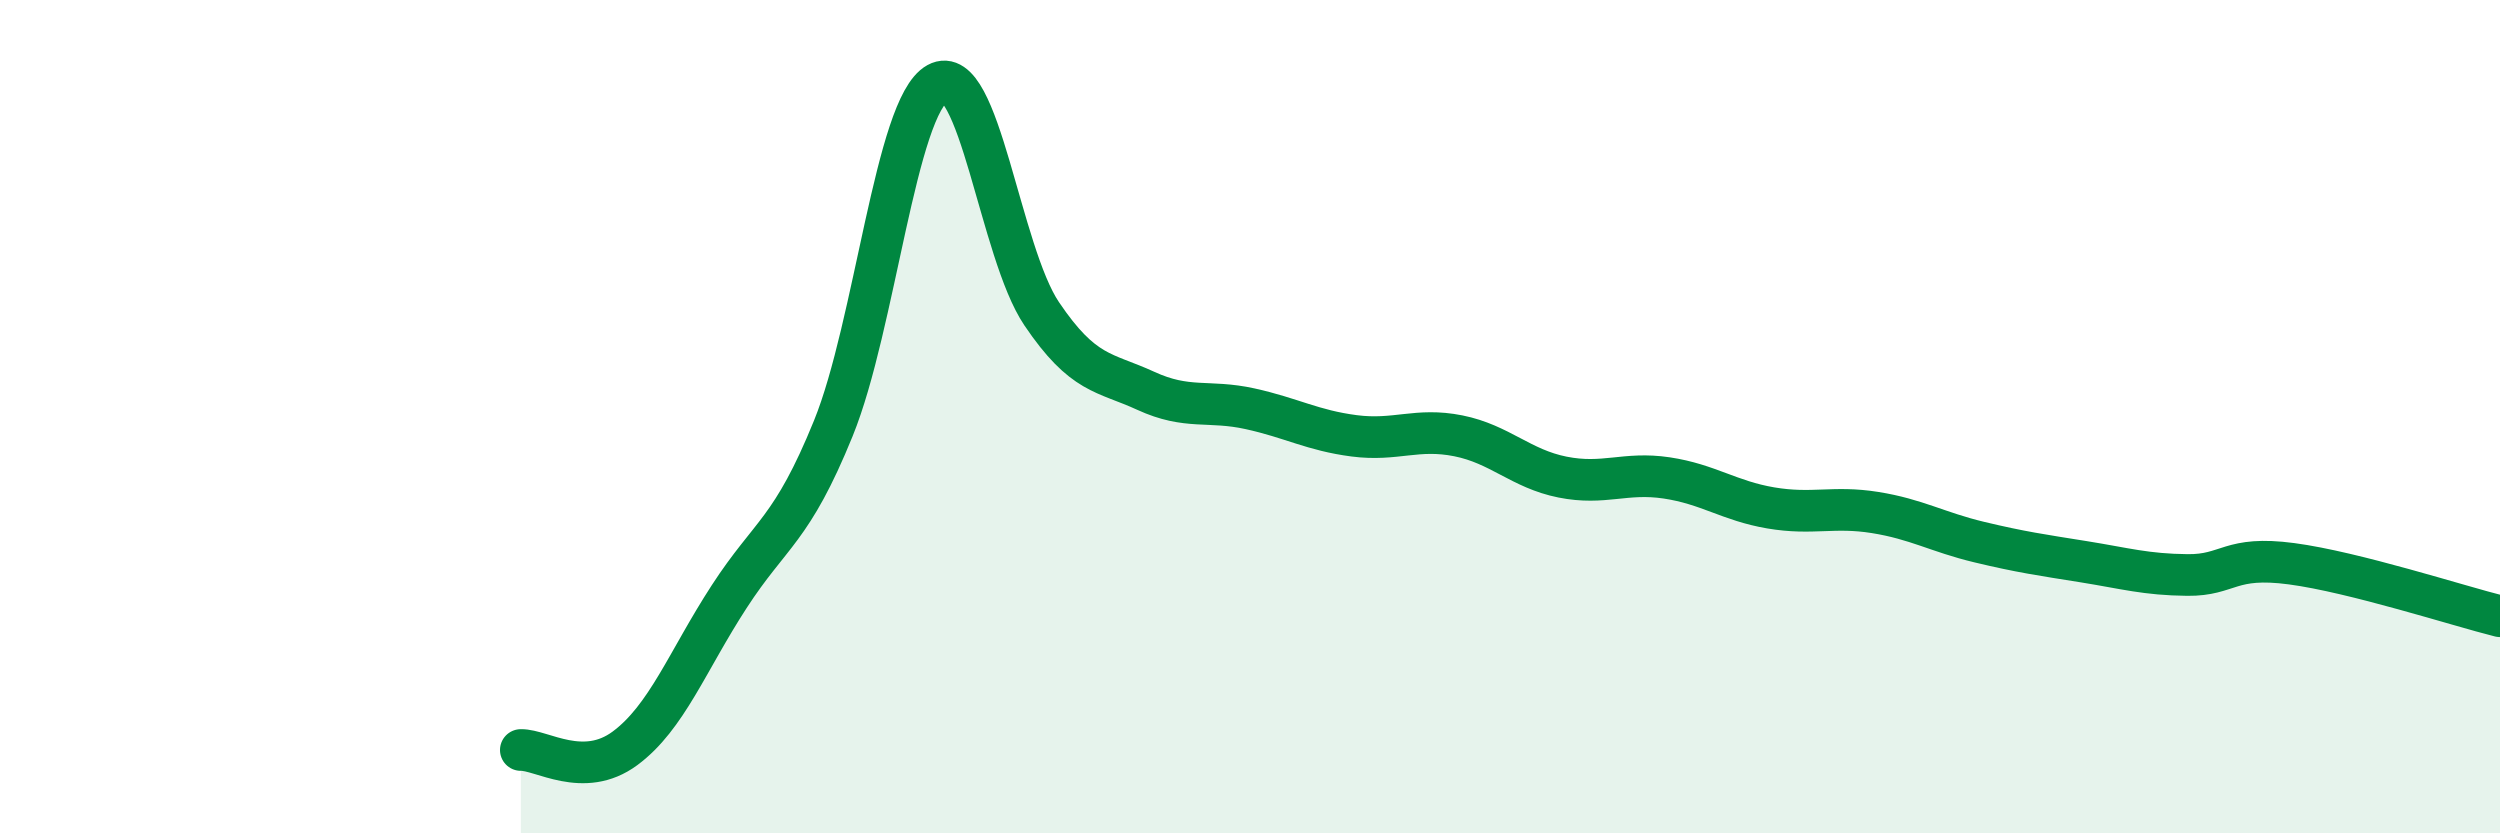
    <svg width="60" height="20" viewBox="0 0 60 20" xmlns="http://www.w3.org/2000/svg">
      <path
        d="M 12.5,18 C 13,17.99 14,18.7 15,17.96 C 16,17.22 16.5,15.86 17.5,14.32 C 18.5,12.78 19,12.74 20,10.28 C 21,7.82 21.5,2.55 22.5,2 C 23.5,1.45 24,6.05 25,7.53 C 26,9.01 26.5,8.92 27.5,9.38 C 28.5,9.84 29,9.59 30,9.81 C 31,10.03 31.5,10.33 32.5,10.46 C 33.5,10.59 34,10.26 35,10.46 C 36,10.66 36.5,11.25 37.5,11.45 C 38.5,11.65 39,11.32 40,11.47 C 41,11.62 41.5,12.02 42.5,12.19 C 43.5,12.36 44,12.14 45,12.3 C 46,12.46 46.5,12.77 47.5,13.01 C 48.5,13.25 49,13.32 50,13.48 C 51,13.64 51.5,13.79 52.5,13.8 C 53.5,13.81 53.5,13.33 55,13.53 C 56.5,13.73 59,14.54 60,14.79L60 20L12.5 20Z"
        fill="#008740"
        opacity="0.1"
        stroke-linecap="round"
        stroke-linejoin="round"
      />
      <path
        d="M 12.5,18 C 13,17.99 14,18.7 15,17.96 C 16,17.22 16.5,15.86 17.5,14.32 C 18.5,12.78 19,12.74 20,10.28 C 21,7.82 21.5,2.55 22.5,2 C 23.5,1.45 24,6.05 25,7.53 C 26,9.01 26.5,8.92 27.5,9.38 C 28.5,9.84 29,9.59 30,9.81 C 31,10.03 31.5,10.33 32.5,10.46 C 33.5,10.59 34,10.26 35,10.46 C 36,10.66 36.5,11.25 37.5,11.45 C 38.5,11.65 39,11.32 40,11.47 C 41,11.62 41.5,12.02 42.5,12.19 C 43.5,12.36 44,12.14 45,12.3 C 46,12.46 46.5,12.77 47.5,13.01 C 48.5,13.25 49,13.32 50,13.48 C 51,13.64 51.5,13.79 52.5,13.8 C 53.5,13.81 53.5,13.33 55,13.53 C 56.5,13.73 59,14.54 60,14.79"
        stroke="#008740"
        stroke-width="1"
        fill="none"
        stroke-linecap="round"
        stroke-linejoin="round"
      />
    </svg>
  